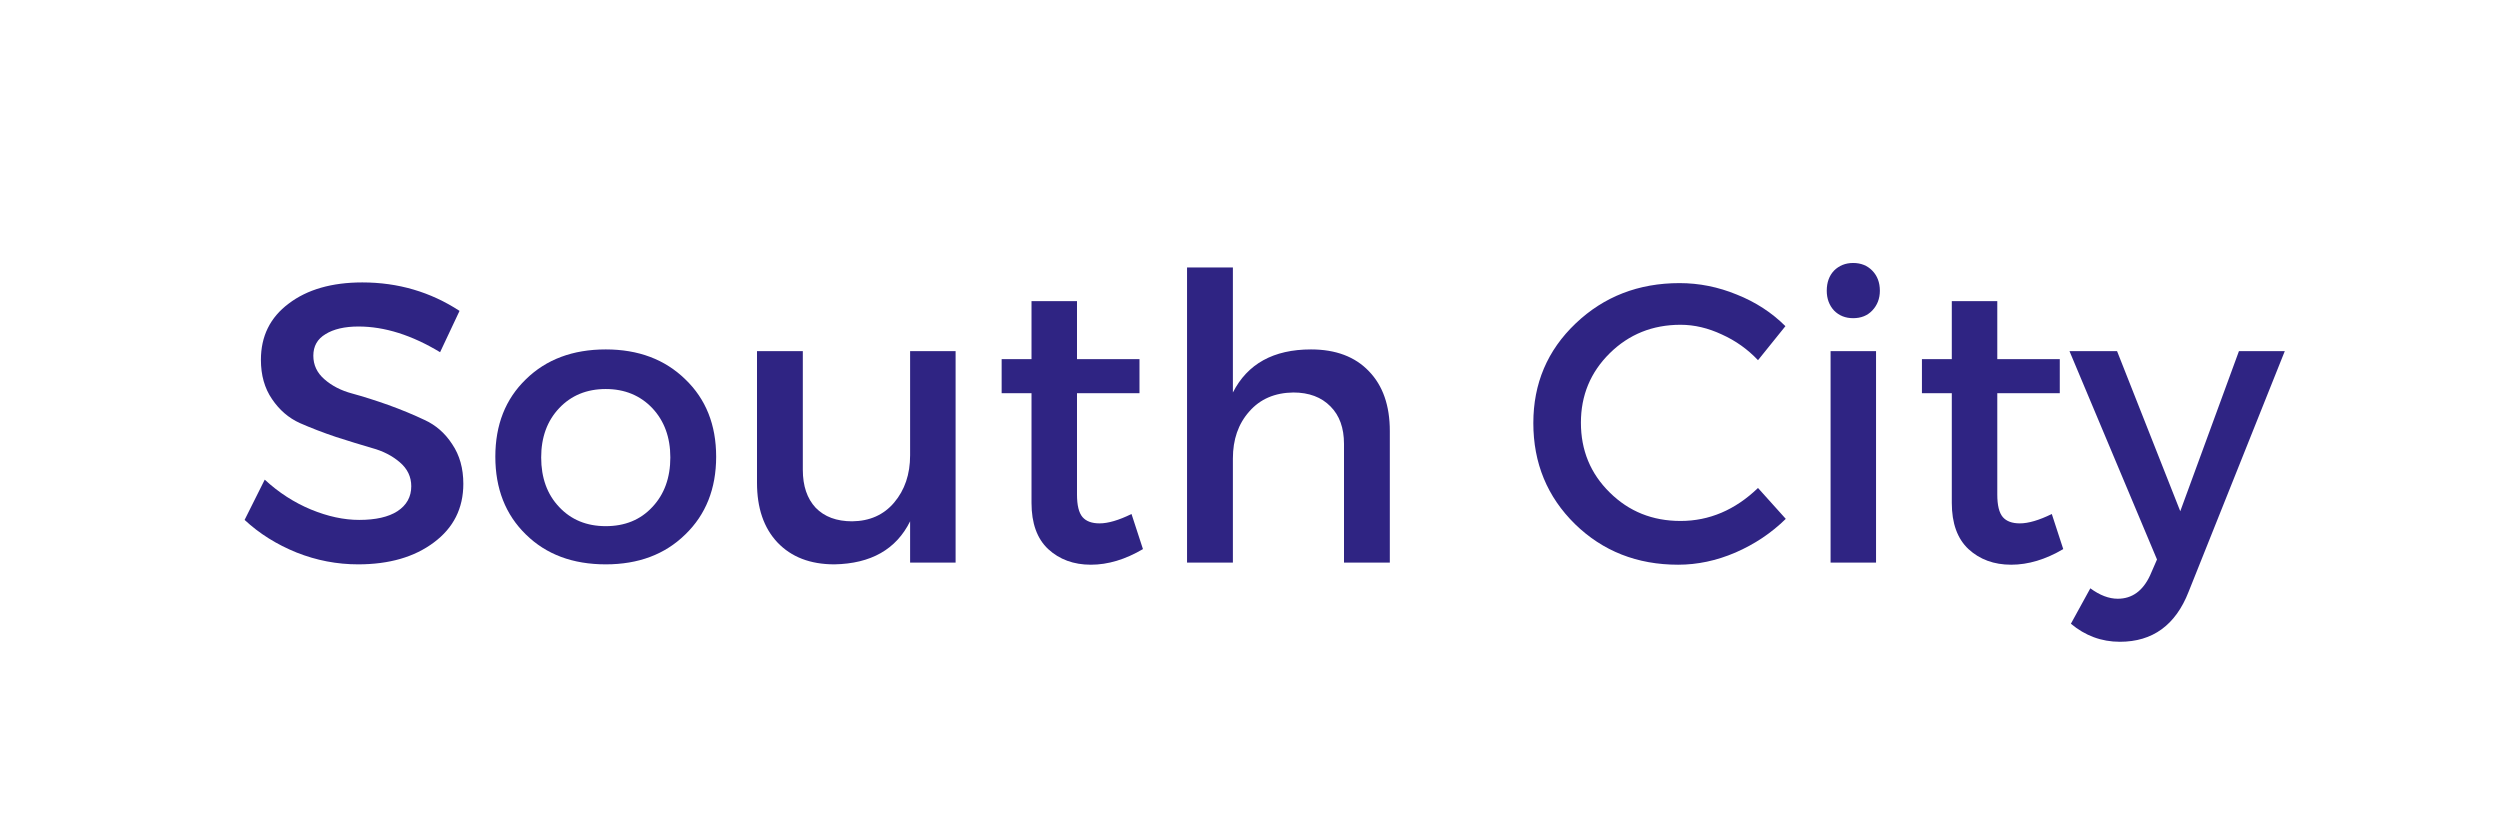 <svg xmlns="http://www.w3.org/2000/svg" xmlns:xlink="http://www.w3.org/1999/xlink" width="150" zoomAndPan="magnify" viewBox="0 0 112.5 37.5" height="50" preserveAspectRatio="xMidYMid meet" version="1.0"><defs><g/></defs><g fill="#2f2483" fill-opacity="1"><g transform="translate(10.538, 25.318)"><g><path d="M 5.766 -12.609 C 7.379 -12.609 8.836 -12.18 10.141 -11.328 L 9.266 -9.469 C 7.992 -10.238 6.77 -10.625 5.594 -10.625 C 4.969 -10.625 4.473 -10.508 4.109 -10.281 C 3.742 -10.062 3.562 -9.738 3.562 -9.312 C 3.562 -8.895 3.727 -8.539 4.062 -8.25 C 4.395 -7.957 4.812 -7.742 5.312 -7.609 C 5.812 -7.473 6.352 -7.301 6.938 -7.094 C 7.52 -6.883 8.062 -6.66 8.562 -6.422 C 9.07 -6.191 9.488 -5.828 9.812 -5.328 C 10.145 -4.836 10.312 -4.242 10.312 -3.547 C 10.312 -2.441 9.867 -1.562 8.984 -0.906 C 8.109 -0.25 6.973 0.078 5.578 0.078 C 4.629 0.078 3.707 -0.098 2.812 -0.453 C 1.914 -0.816 1.133 -1.305 0.469 -1.922 L 1.375 -3.734 C 2.008 -3.148 2.703 -2.703 3.453 -2.391 C 4.211 -2.078 4.938 -1.922 5.625 -1.922 C 6.363 -1.922 6.938 -2.051 7.344 -2.312 C 7.758 -2.582 7.969 -2.957 7.969 -3.438 C 7.969 -3.863 7.797 -4.223 7.453 -4.516 C 7.117 -4.805 6.703 -5.02 6.203 -5.156 C 5.703 -5.301 5.16 -5.469 4.578 -5.656 C 3.992 -5.852 3.453 -6.062 2.953 -6.281 C 2.453 -6.508 2.035 -6.867 1.703 -7.359 C 1.367 -7.848 1.203 -8.438 1.203 -9.125 C 1.203 -10.188 1.617 -11.031 2.453 -11.656 C 3.285 -12.289 4.391 -12.609 5.766 -12.609 Z M 5.766 -12.609 "/></g></g></g><g fill="#2f2483" fill-opacity="1"><g transform="translate(21.665, 25.318)"><g><path d="M 5.594 -9.594 C 7.062 -9.594 8.254 -9.145 9.172 -8.25 C 10.098 -7.363 10.562 -6.203 10.562 -4.766 C 10.562 -3.328 10.098 -2.16 9.172 -1.266 C 8.254 -0.367 7.062 0.078 5.594 0.078 C 4.113 0.078 2.914 -0.367 2 -1.266 C 1.082 -2.16 0.625 -3.328 0.625 -4.766 C 0.625 -6.203 1.082 -7.363 2 -8.25 C 2.914 -9.145 4.113 -9.594 5.594 -9.594 Z M 5.594 -7.812 C 4.738 -7.812 4.039 -7.523 3.5 -6.953 C 2.957 -6.379 2.688 -5.641 2.688 -4.734 C 2.688 -3.816 2.957 -3.07 3.5 -2.5 C 4.039 -1.926 4.738 -1.641 5.594 -1.641 C 6.457 -1.641 7.156 -1.926 7.688 -2.5 C 8.227 -3.07 8.5 -3.816 8.5 -4.734 C 8.5 -5.641 8.227 -6.379 7.688 -6.953 C 7.145 -7.523 6.445 -7.812 5.594 -7.812 Z M 5.594 -7.812 "/></g></g></g><g fill="#2f2483" fill-opacity="1"><g transform="translate(32.846, 25.318)"><g><path d="M 10.156 -9.516 L 10.156 0 L 8.109 0 L 8.109 -1.859 C 7.484 -0.598 6.348 0.047 4.703 0.078 C 3.617 0.078 2.766 -0.25 2.141 -0.906 C 1.523 -1.562 1.219 -2.457 1.219 -3.594 L 1.219 -9.516 L 3.281 -9.516 L 3.281 -4.172 C 3.281 -3.453 3.473 -2.883 3.859 -2.469 C 4.254 -2.062 4.801 -1.859 5.5 -1.859 C 6.289 -1.867 6.922 -2.148 7.391 -2.703 C 7.867 -3.266 8.109 -3.973 8.109 -4.828 L 8.109 -9.516 Z M 10.156 -9.516 "/></g></g></g><g fill="#2f2483" fill-opacity="1"><g transform="translate(44.527, 25.318)"><g><path d="M 6.391 -2.188 L 6.906 -0.609 C 6.113 -0.141 5.332 0.094 4.562 0.094 C 3.789 0.094 3.148 -0.141 2.641 -0.609 C 2.141 -1.078 1.891 -1.77 1.891 -2.688 L 1.891 -7.625 L 0.547 -7.625 L 0.547 -9.156 L 1.891 -9.156 L 1.891 -11.766 L 3.938 -11.766 L 3.938 -9.156 L 6.75 -9.156 L 6.75 -7.625 L 3.938 -7.625 L 3.938 -3.062 C 3.938 -2.582 4.02 -2.242 4.188 -2.047 C 4.352 -1.859 4.609 -1.766 4.953 -1.766 C 5.336 -1.766 5.816 -1.906 6.391 -2.188 Z M 6.391 -2.188 "/></g></g></g><g fill="#2f2483" fill-opacity="1"><g transform="translate(51.808, 25.318)"><g><path d="M 7.188 -9.594 C 8.301 -9.594 9.172 -9.266 9.797 -8.609 C 10.422 -7.961 10.734 -7.066 10.734 -5.922 L 10.734 0 L 8.672 0 L 8.672 -5.344 C 8.672 -6.062 8.469 -6.625 8.062 -7.031 C 7.656 -7.445 7.098 -7.656 6.391 -7.656 C 5.555 -7.645 4.895 -7.359 4.406 -6.797 C 3.914 -6.242 3.672 -5.539 3.672 -4.688 L 3.672 0 L 1.609 0 L 1.609 -13.281 L 3.672 -13.281 L 3.672 -7.656 C 4.328 -8.945 5.5 -9.594 7.188 -9.594 Z M 7.188 -9.594 "/></g></g></g><g fill="#2f2483" fill-opacity="1"><g transform="translate(63.776, 25.318)"><g/></g></g><g fill="#2f2483" fill-opacity="1"><g transform="translate(68.391, 25.318)"><g><path d="M 7.188 -12.578 C 8.07 -12.578 8.93 -12.406 9.766 -12.062 C 10.609 -11.727 11.336 -11.254 11.953 -10.641 L 10.719 -9.109 C 10.258 -9.598 9.719 -9.984 9.094 -10.266 C 8.477 -10.555 7.859 -10.703 7.234 -10.703 C 5.973 -10.703 4.91 -10.273 4.047 -9.422 C 3.18 -8.566 2.75 -7.523 2.75 -6.297 C 2.75 -5.055 3.18 -4.008 4.047 -3.156 C 4.91 -2.301 5.973 -1.875 7.234 -1.875 C 8.523 -1.875 9.688 -2.367 10.719 -3.359 L 11.969 -1.969 C 11.32 -1.332 10.566 -0.828 9.703 -0.453 C 8.848 -0.086 7.988 0.094 7.125 0.094 C 5.281 0.094 3.734 -0.516 2.484 -1.734 C 1.234 -2.961 0.609 -4.477 0.609 -6.281 C 0.609 -8.062 1.242 -9.555 2.516 -10.766 C 3.785 -11.973 5.344 -12.578 7.188 -12.578 Z M 7.188 -12.578 "/></g></g></g><g fill="#2f2483" fill-opacity="1"><g transform="translate(80.86, 25.318)"><g><path d="M 1.672 -13.141 C 1.898 -13.367 2.188 -13.484 2.531 -13.484 C 2.883 -13.484 3.172 -13.367 3.391 -13.141 C 3.617 -12.91 3.734 -12.609 3.734 -12.234 C 3.734 -11.879 3.617 -11.582 3.391 -11.344 C 3.172 -11.113 2.883 -11 2.531 -11 C 2.188 -11 1.898 -11.113 1.672 -11.344 C 1.453 -11.582 1.344 -11.879 1.344 -12.234 C 1.344 -12.609 1.453 -12.91 1.672 -13.141 Z M 3.562 0 L 1.516 0 L 1.516 -9.516 L 3.562 -9.516 Z M 3.562 0 "/></g></g></g><g fill="#2f2483" fill-opacity="1"><g transform="translate(85.94, 25.318)"><g><path d="M 6.391 -2.188 L 6.906 -0.609 C 6.113 -0.141 5.332 0.094 4.562 0.094 C 3.789 0.094 3.148 -0.141 2.641 -0.609 C 2.141 -1.078 1.891 -1.77 1.891 -2.688 L 1.891 -7.625 L 0.547 -7.625 L 0.547 -9.156 L 1.891 -9.156 L 1.891 -11.766 L 3.938 -11.766 L 3.938 -9.156 L 6.75 -9.156 L 6.75 -7.625 L 3.938 -7.625 L 3.938 -3.062 C 3.938 -2.582 4.02 -2.242 4.188 -2.047 C 4.352 -1.859 4.609 -1.766 4.953 -1.766 C 5.336 -1.766 5.816 -1.906 6.391 -2.188 Z M 6.391 -2.188 "/></g></g></g><g fill="#2f2483" fill-opacity="1"><g transform="translate(93.221, 25.318)"><g><path d="M 9.594 -9.516 L 5.266 1.312 C 4.68 2.812 3.648 3.562 2.172 3.562 C 1.348 3.562 0.613 3.289 -0.031 2.75 L 0.844 1.156 C 1.27 1.469 1.68 1.625 2.078 1.625 C 2.723 1.625 3.207 1.273 3.531 0.578 L 3.844 -0.141 L -0.094 -9.516 L 2.047 -9.516 L 4.891 -2.312 L 7.531 -9.516 Z M 9.594 -9.516 "/></g></g></g></svg>